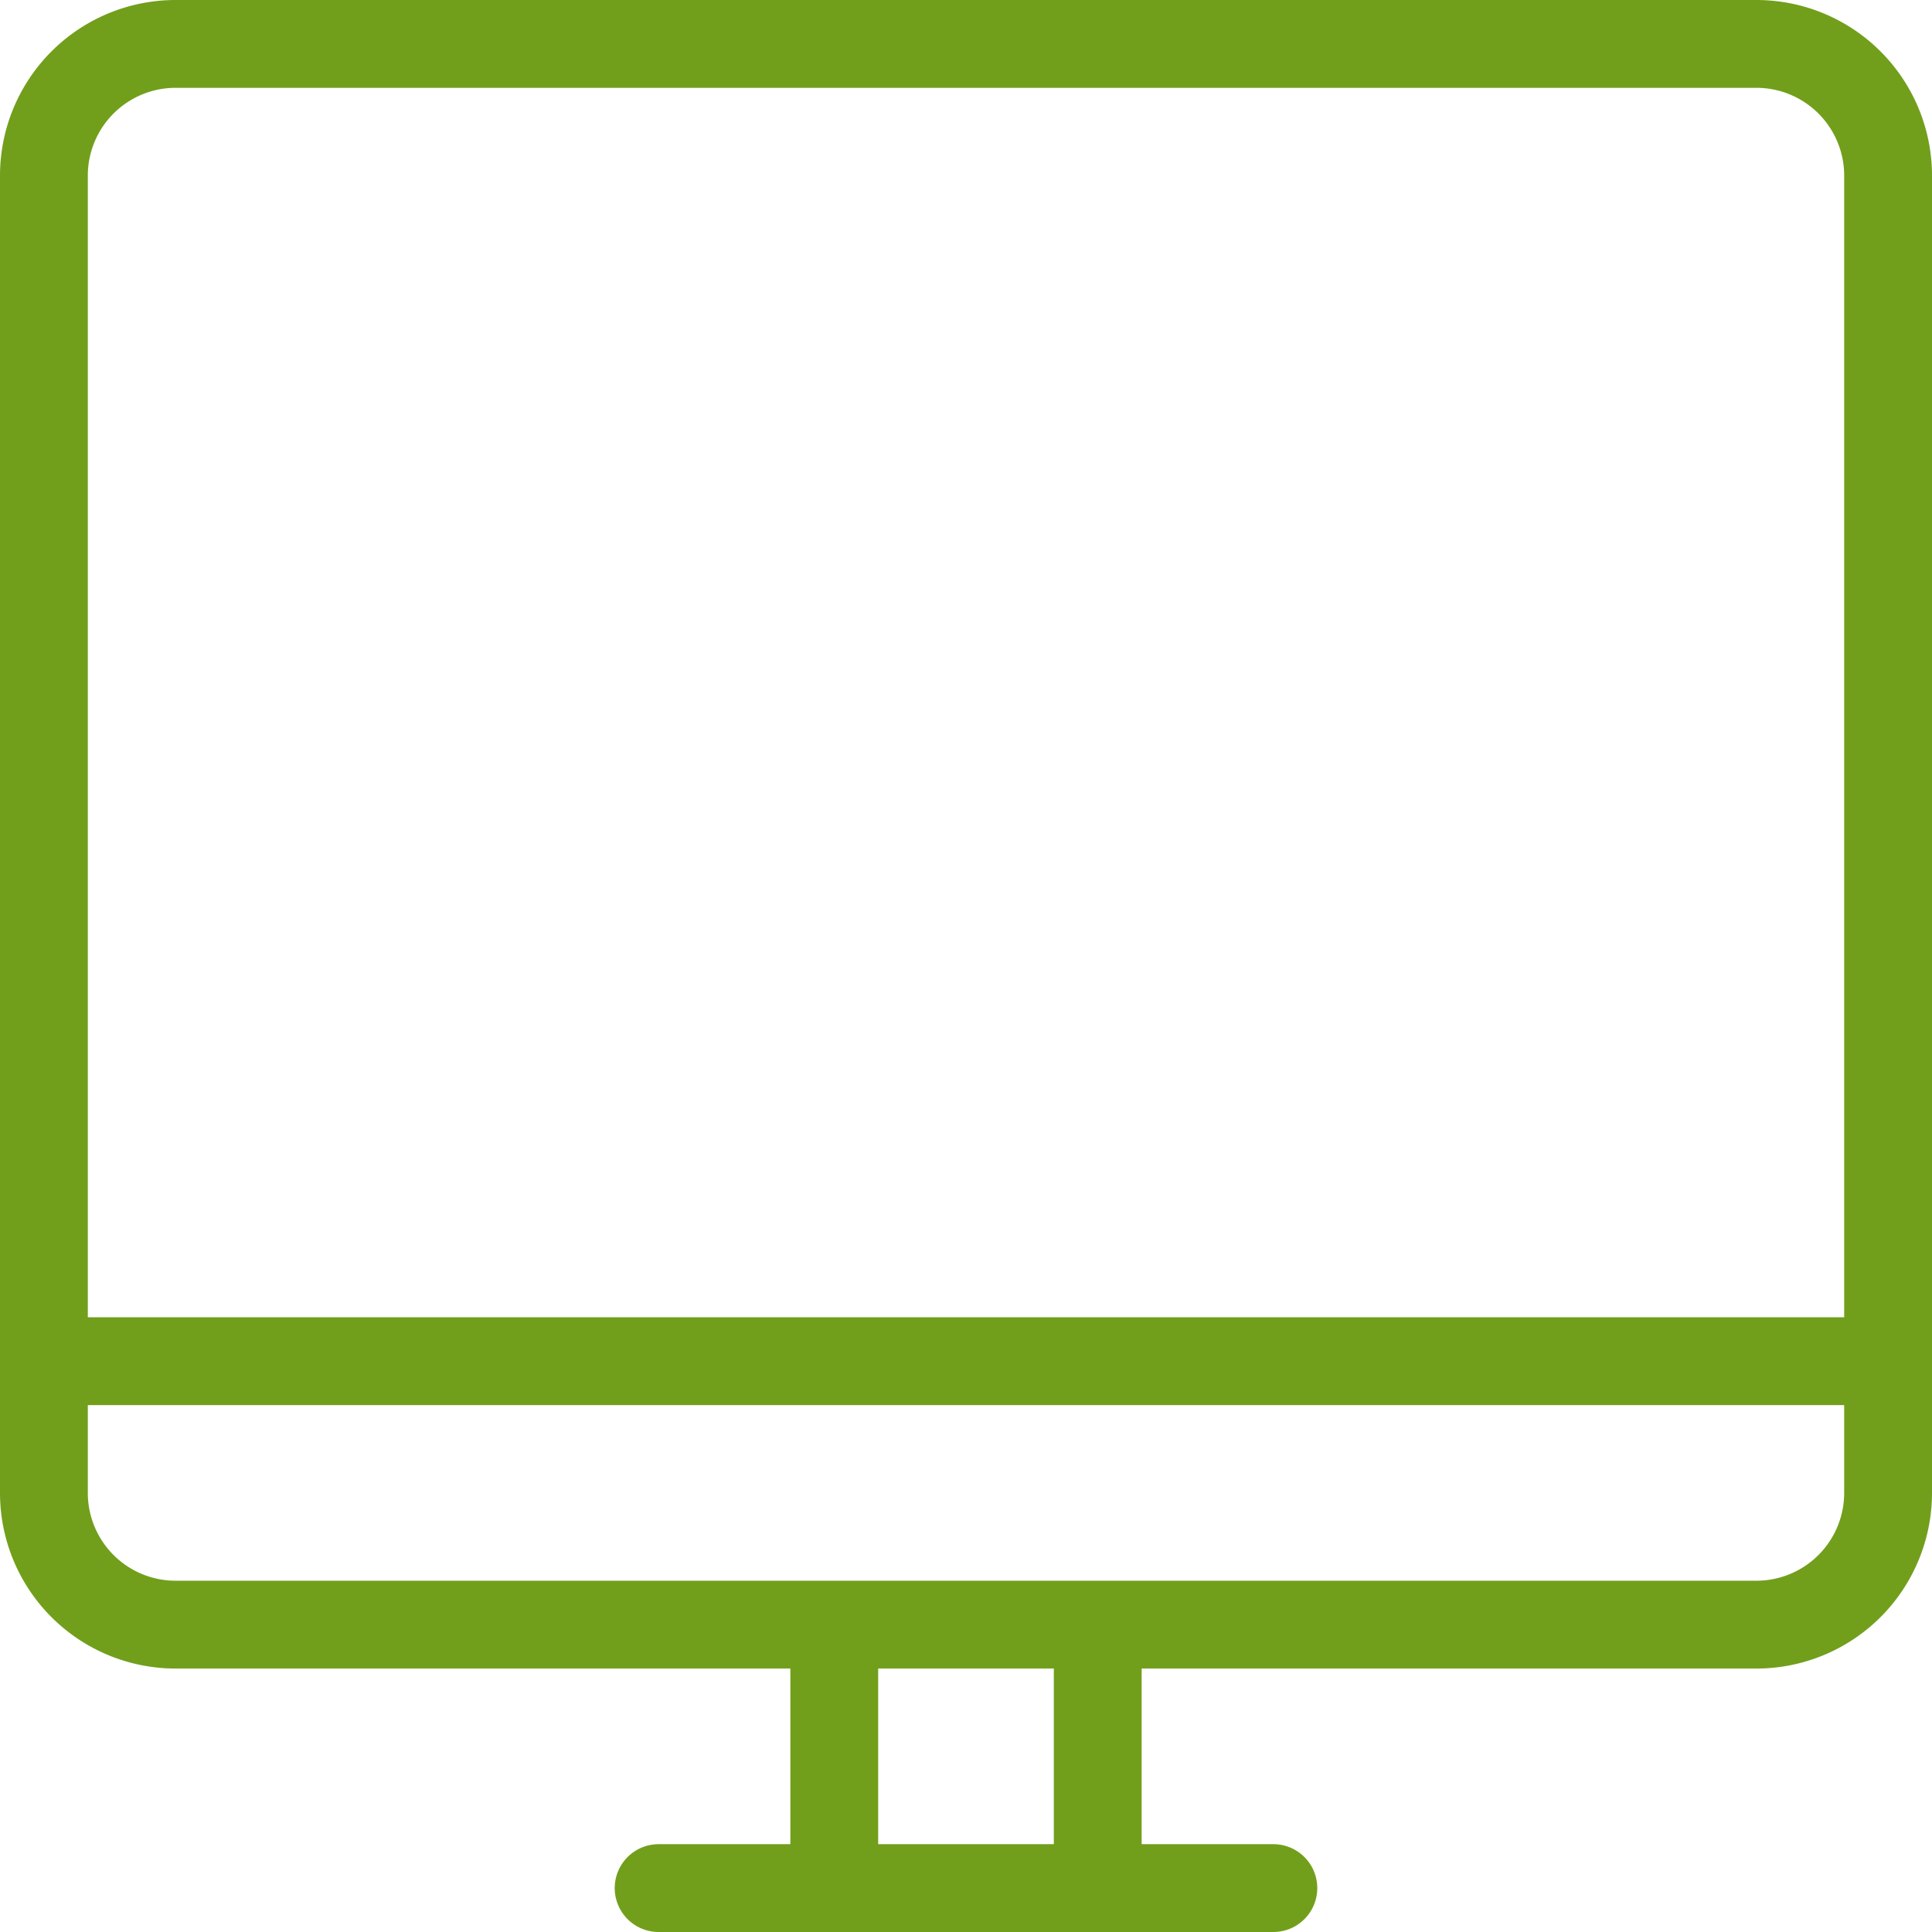 <svg xmlns="http://www.w3.org/2000/svg" width="44" height="44" viewBox="0 0 44 44"><title>fancyicon_desktop</title><path d="M40,0H4A4,4,0,0,0,0,4V34a4,4,0,0,0,4,4H18v4H15a1,1,0,0,0,0,2H29a1,1,0,0,0,0-2H26V38H40a4,4,0,0,0,4-4V4A4,4,0,0,0,40,0ZM24,42H20V38h4Zm18-8a2,2,0,0,1-2,2H4a2,2,0,0,1-2-2V32H42Zm0-4H2V4A2,2,0,0,1,4,2H40a2,2,0,0,1,2,2Z" fill="#719f1b"/></svg>